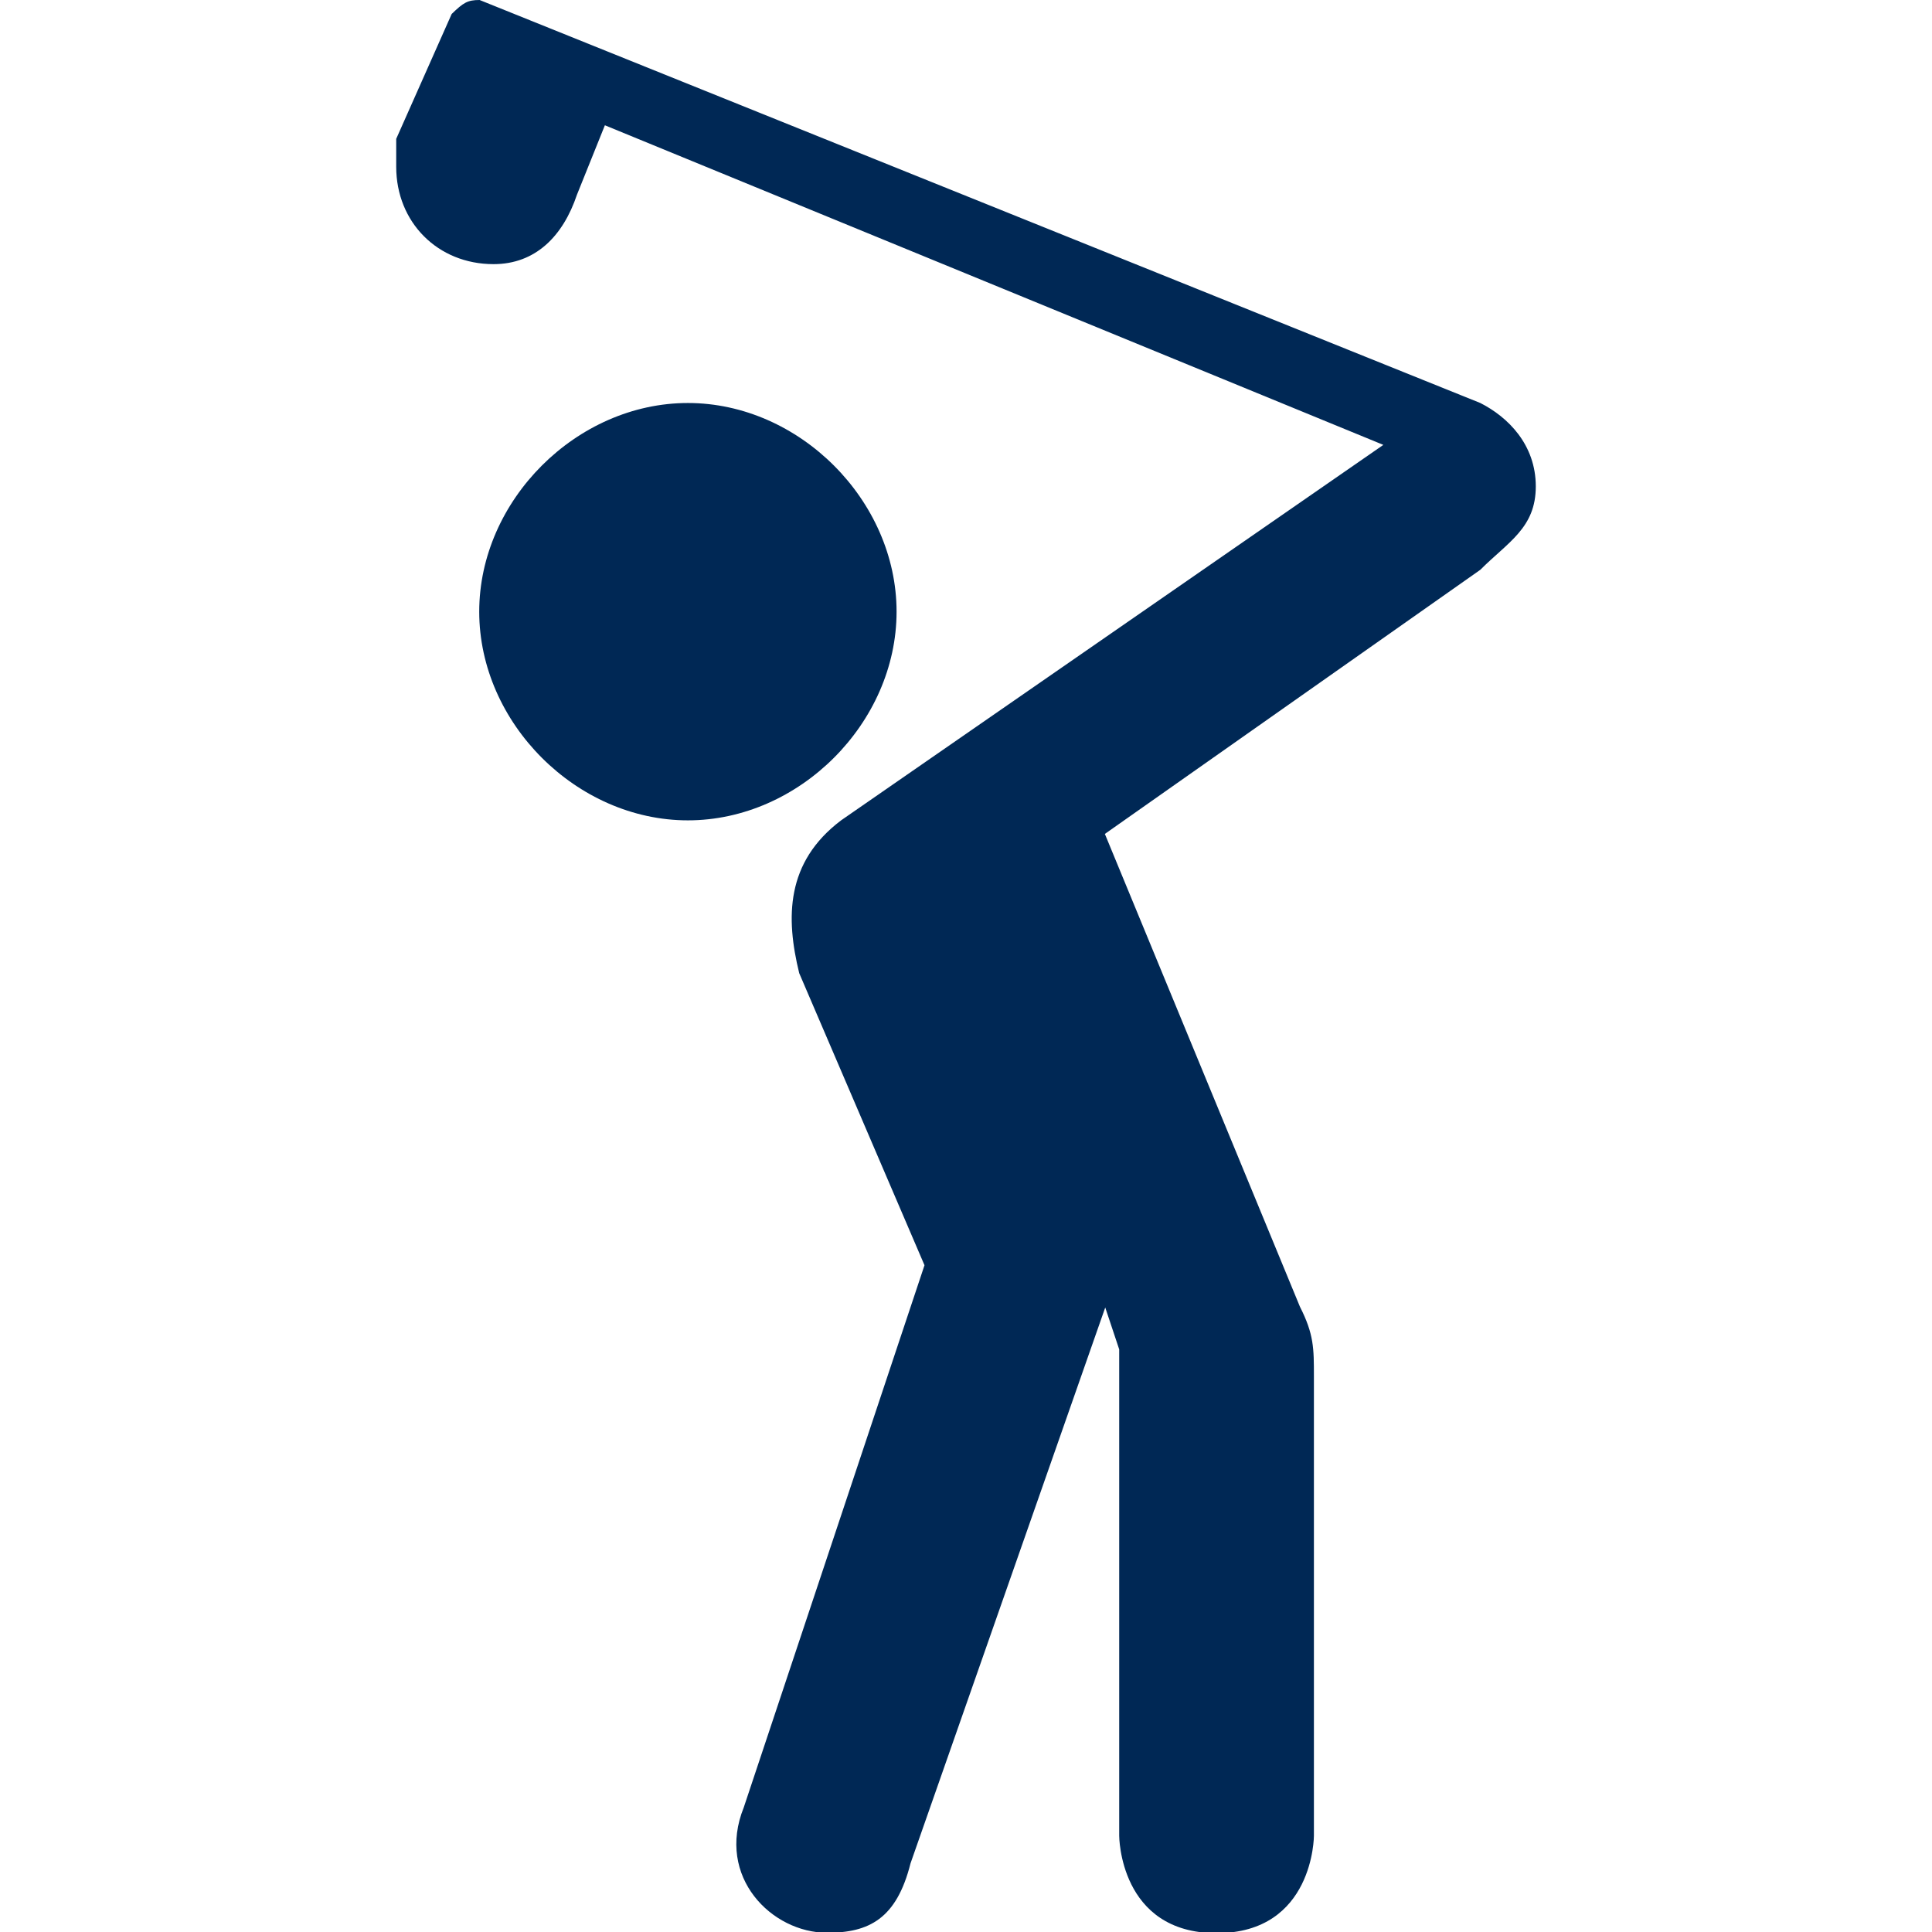 <?xml version="1.0" encoding="utf-8"?>
<!-- Generator: Adobe Illustrator 28.3.0, SVG Export Plug-In . SVG Version: 6.00 Build 0)  -->
<svg version="1.1" id="Layer_1" xmlns="http://www.w3.org/2000/svg" xmlns:xlink="http://www.w3.org/1999/xlink" x="0px" y="0px"
	 viewBox="0 0 512 512" style="enable-background:new 0 0 512 512;" xml:space="preserve">
<style type="text/css">
	.st0{fill:#002855;}
</style>
<path id="path11758" class="st0" d="M105,36.8c0,3.7,0,7.4,0,7.4c0,14.7,11,25.8,25.8,25.8c11.1,0,18.4-7.4,22.1-18.4l0,0l7.4-18.4
	l206.3,84.7l-143.7,99.5c-14.7,11.1-14.7,25.8-11.1,40.5l33.2,77.4L197.1,479c-7.4,18.4,7.4,33.2,22.1,33.2
	c11.1,0,18.4-3.7,22.1-18.4l51.6-147.3l3.7,11.1v128.9c0,0,0,25.8,25.8,25.8s25.8-25.8,25.8-25.8V364.7c0-7.4,0-11.1-3.7-18.4
	L292.8,221l99.5-70c7.4-7.4,14.7-11.1,14.7-22.1c0-11.1-7.4-18.4-14.7-22.1L127.1,0c-3.2,0-4.3,0.7-7.4,3.7L105,36.8z M182.3,106.8
	c-29.5,0-55.3,25.8-55.3,55.3s25.8,55.3,55.3,55.3s55.3-25.8,55.3-55.3S211.8,106.8,182.3,106.8z"/>
</svg>
